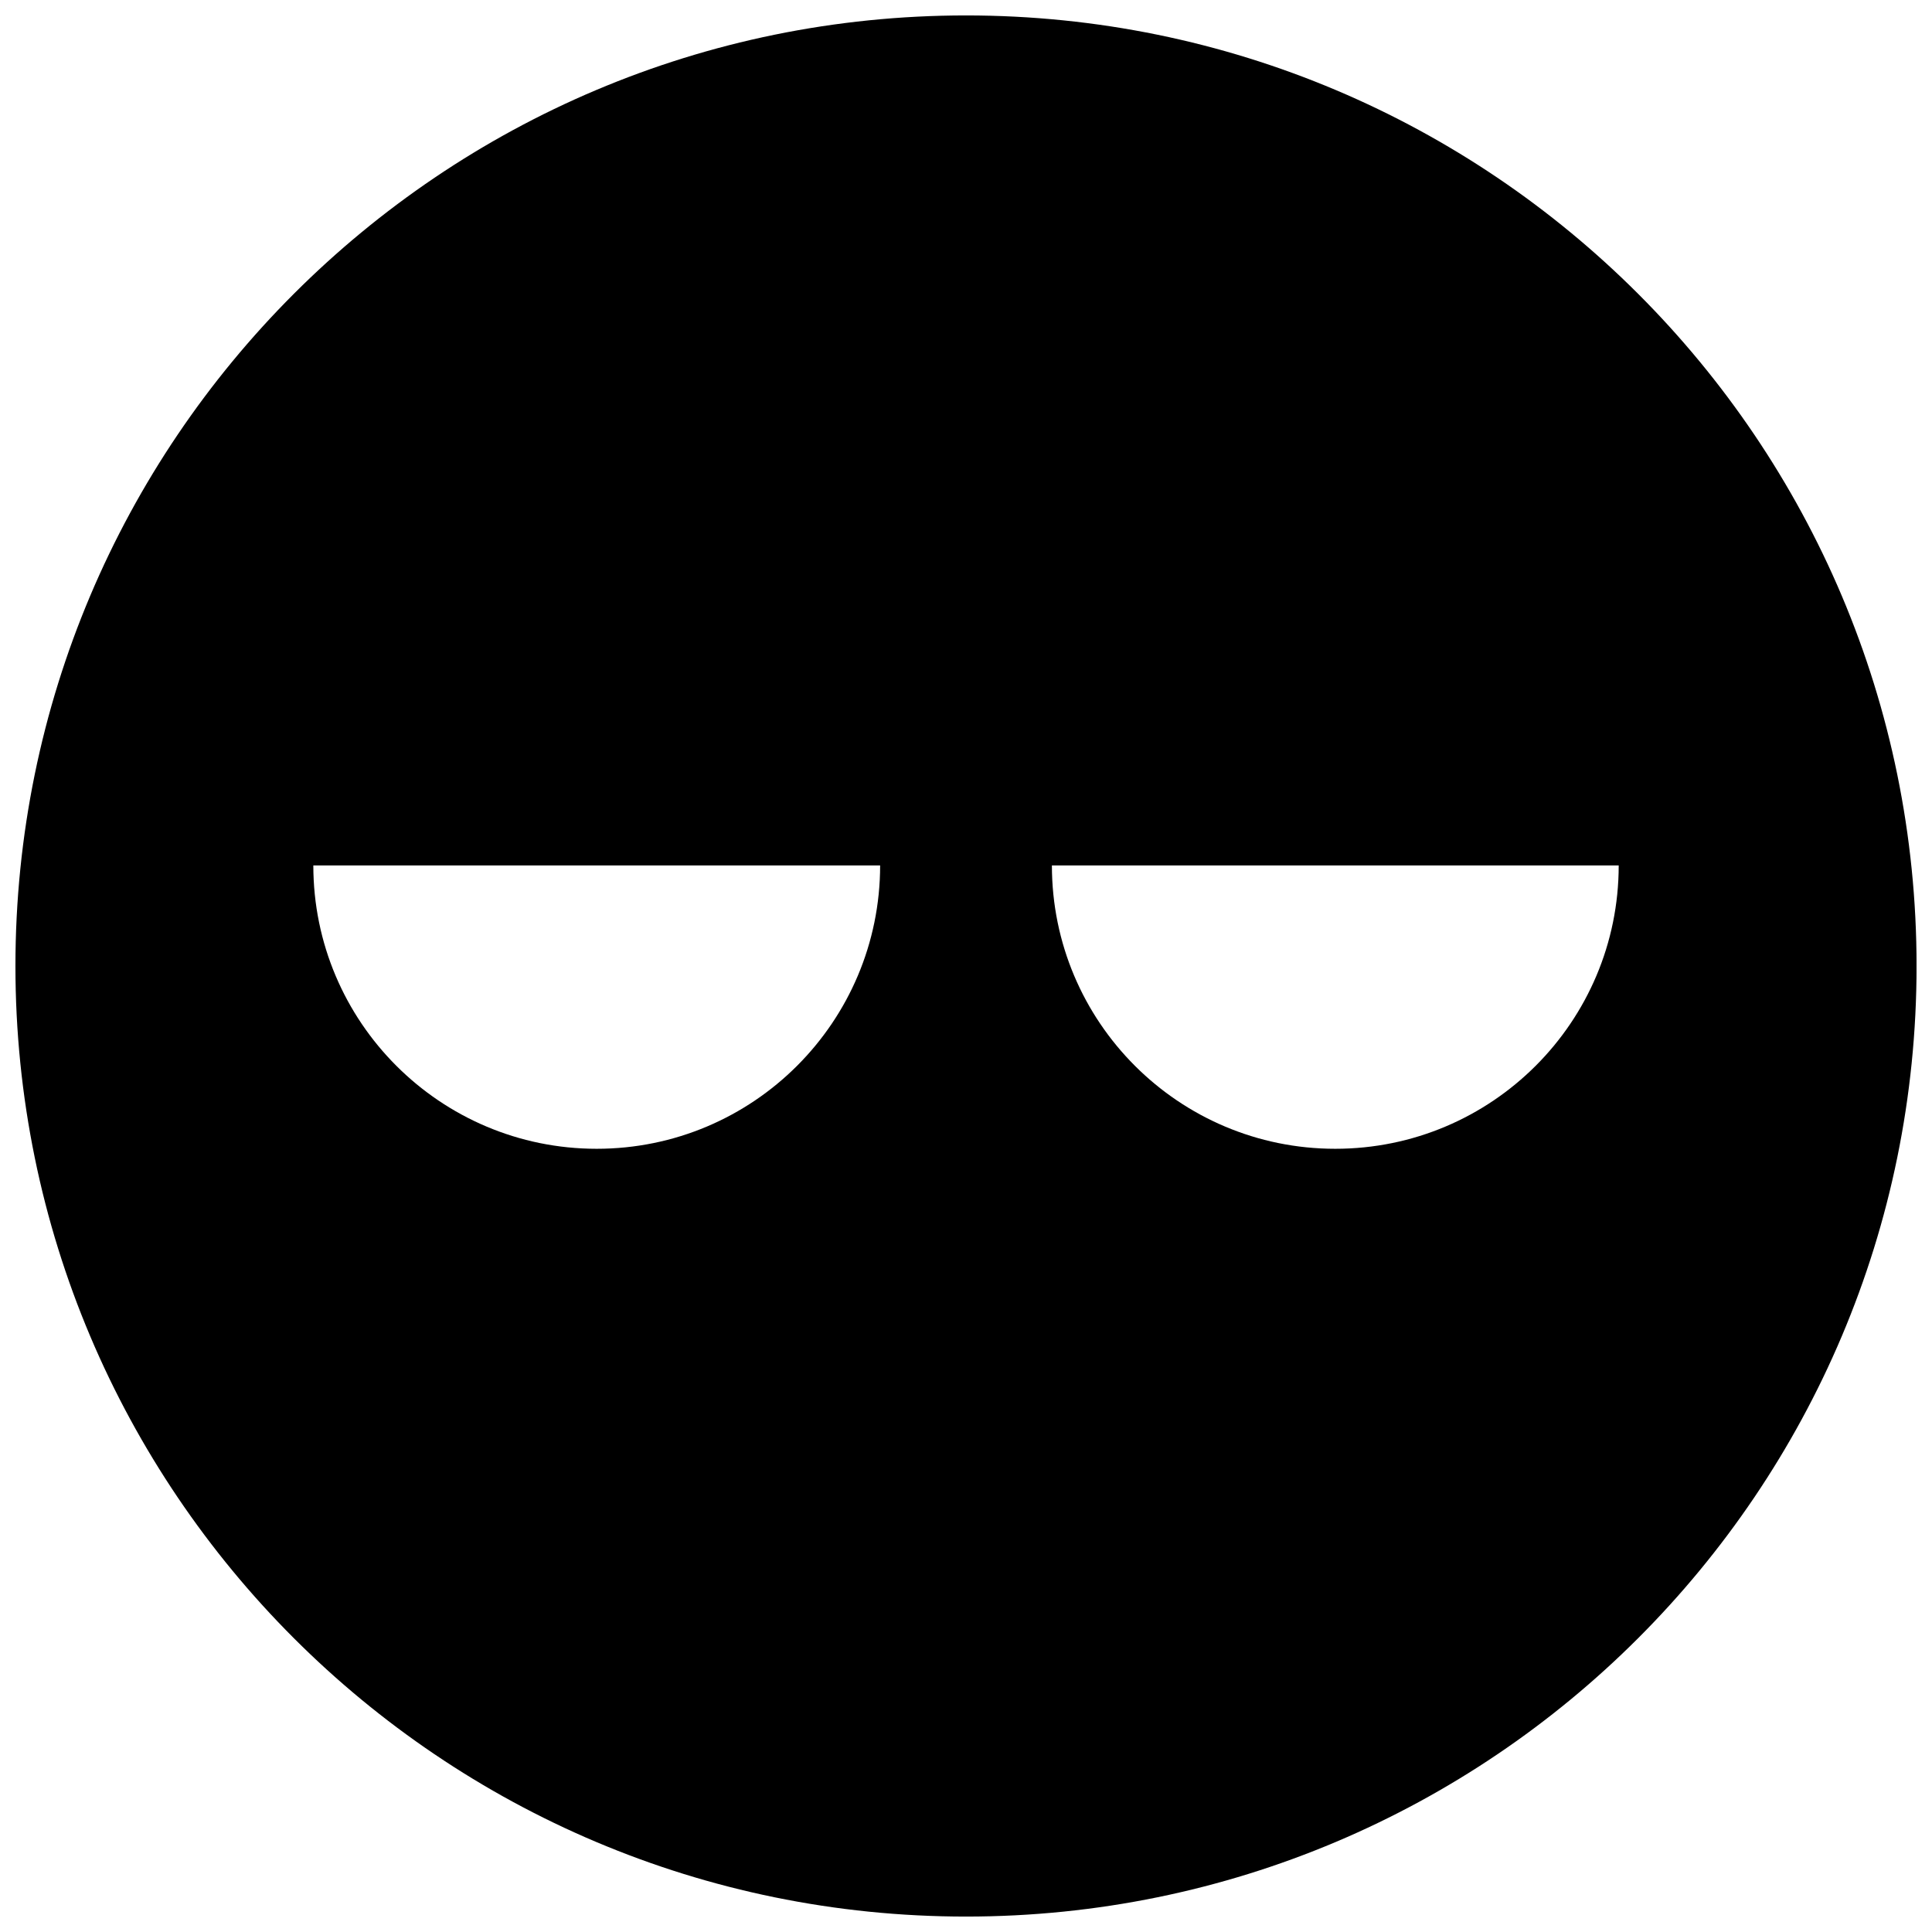 <?xml version="1.0" encoding="UTF-8"?>
<!-- Uploaded to: ICON Repo, www.iconrepo.com, Generator: ICON Repo Mixer Tools -->
<svg width="800px" height="800px" version="1.1" viewBox="144 144 512 512" xmlns="http://www.w3.org/2000/svg">
 <defs>
  <clipPath id="a">
   <path d="m148.09 148.09h503.81v503.81h-503.81z"/>
  </clipPath>
 </defs>
 <g clip-path="url(#a)">
  <path d="m400 148.09c-139.13 0-251.91 112.77-251.91 251.91 0 139.13 112.77 251.91 251.91 251.91 139.13 0 251.91-112.77 251.91-251.91-0.004-139.13-112.78-251.91-251.91-251.91zm-97.867 300.35c-41.484 0-75.098-33.629-75.098-75.098h150.21c-0.016 41.484-33.648 75.098-75.117 75.098zm195.73 0c-41.484 0-75.098-33.629-75.098-75.098h150.21c-0.004 41.484-33.633 75.098-75.117 75.098z"/>
 </g>
</svg>